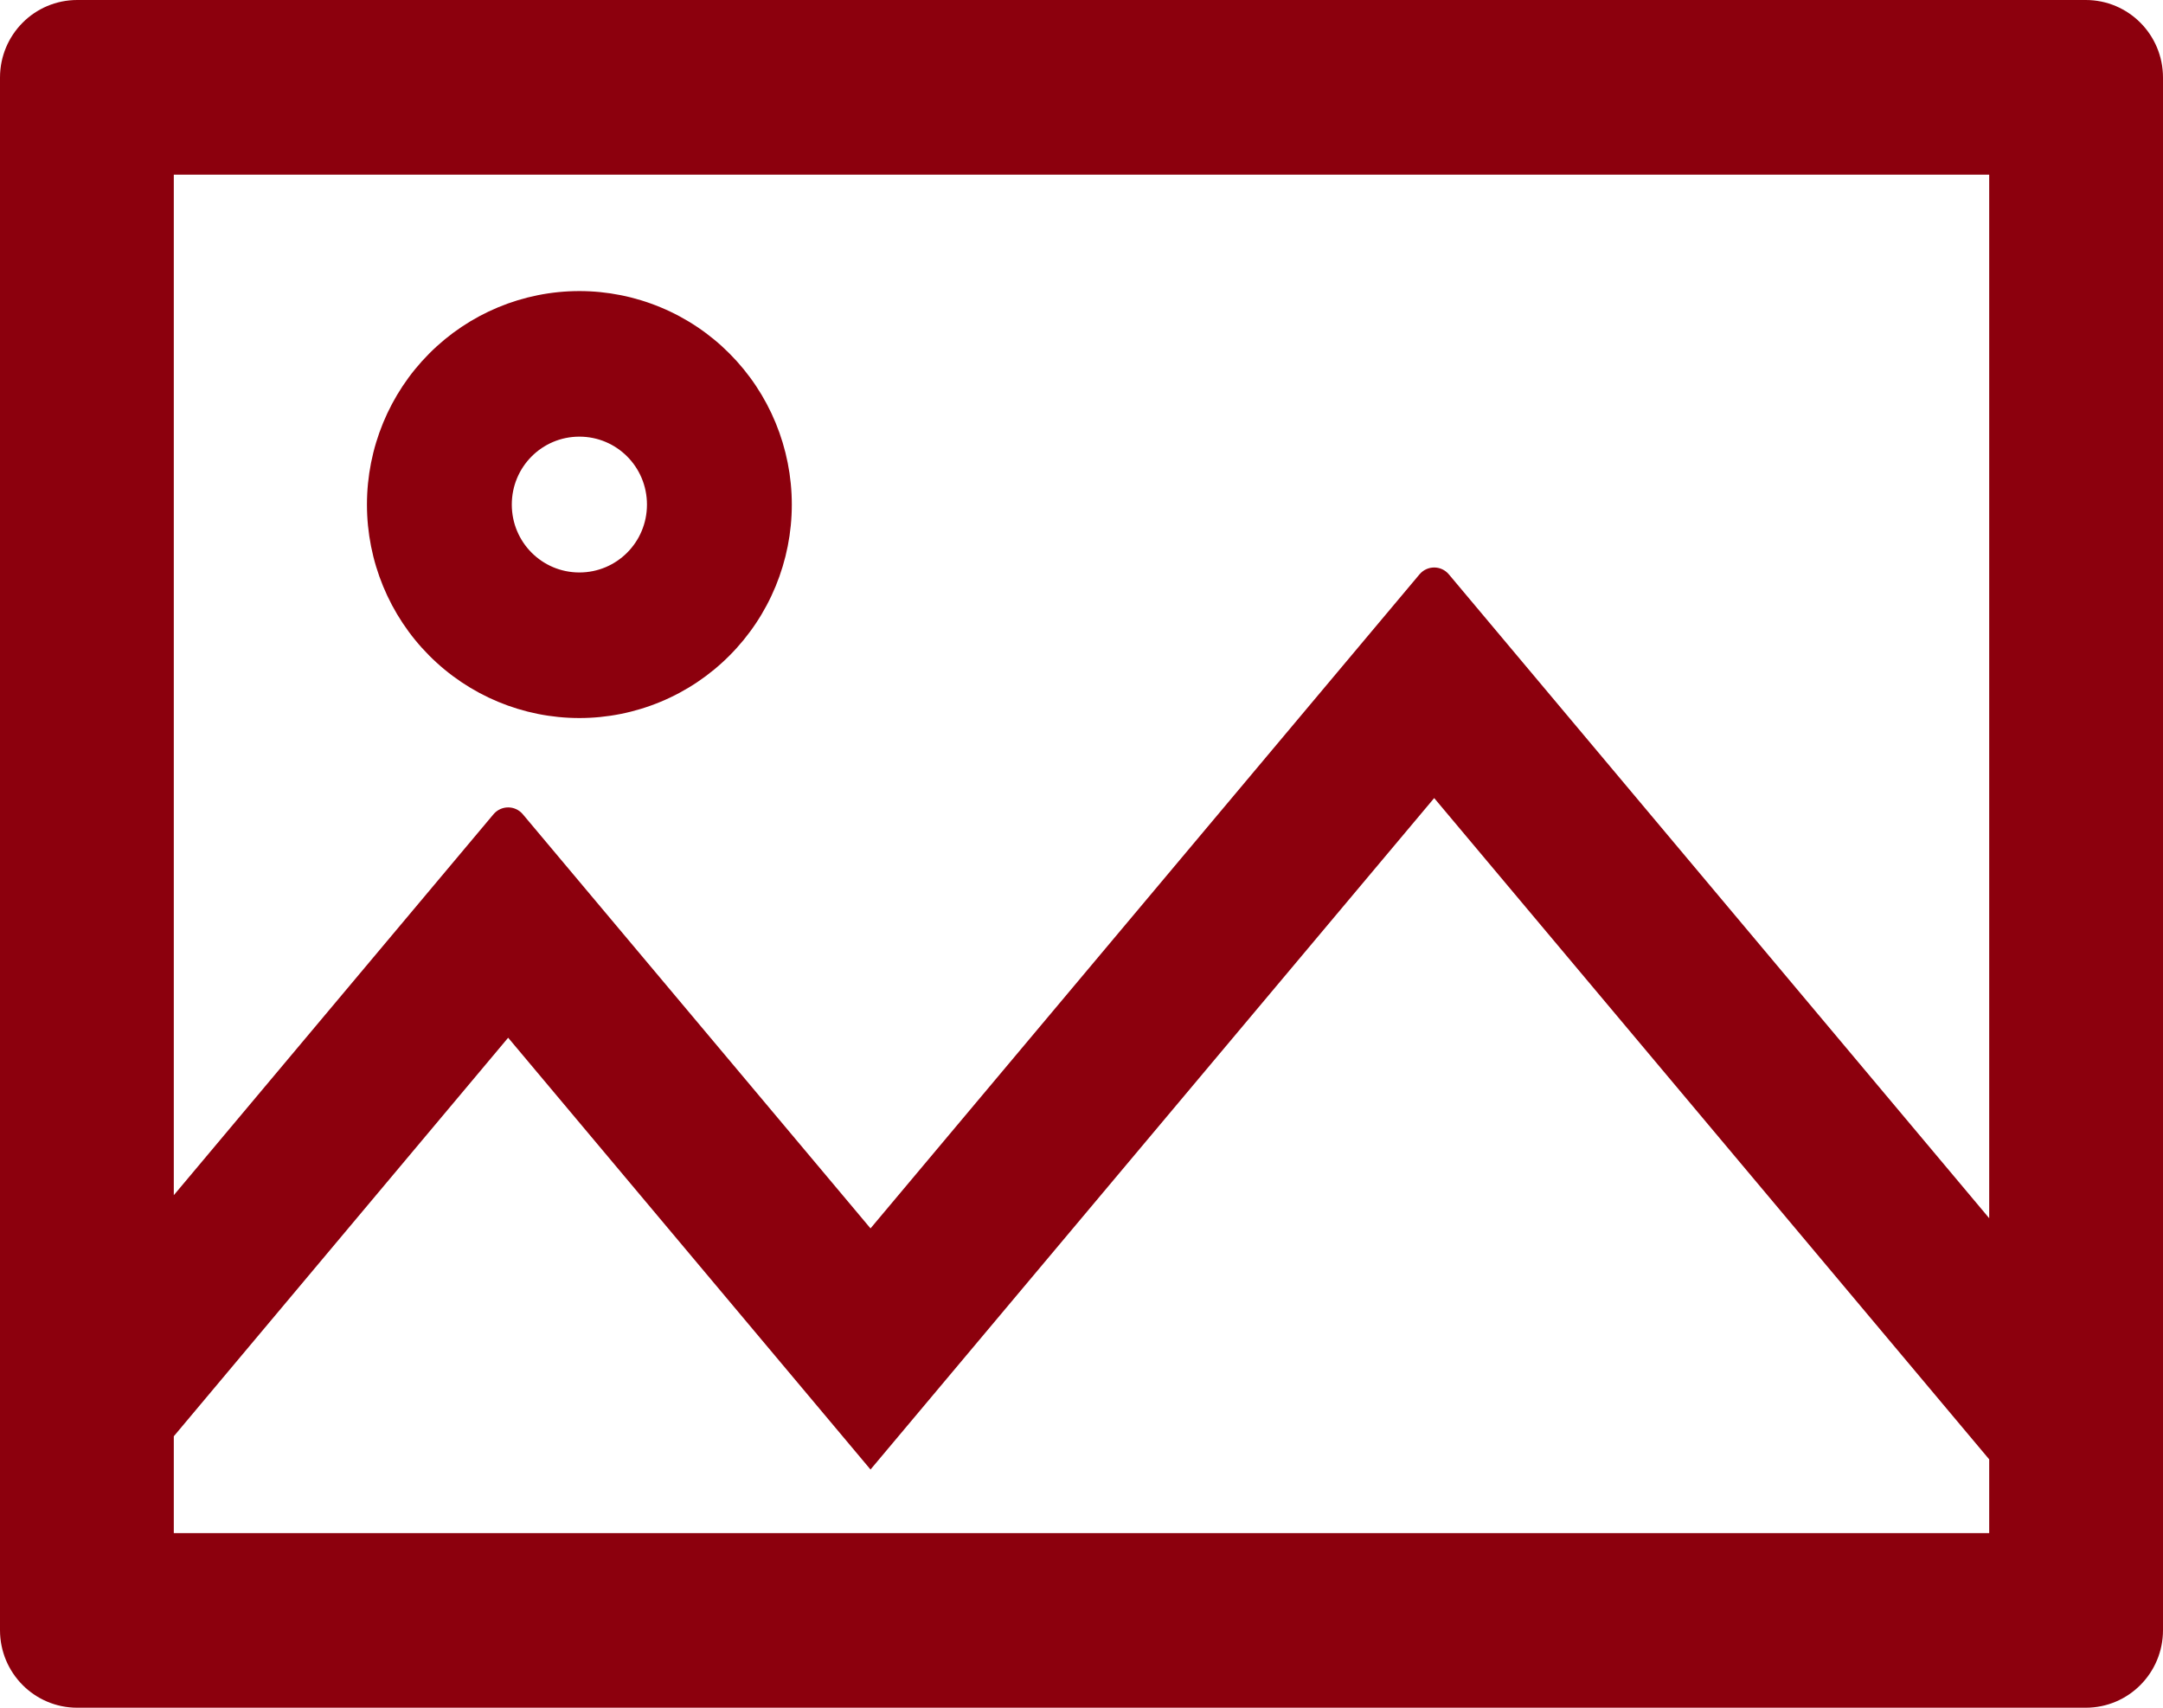 <svg width="57" height="45" viewBox="0 0 57 45" fill="none" xmlns="http://www.w3.org/2000/svg">
<path d="M54.964 0H2.036C0.91 0 0 0.914 0 2.045V42.955C0 44.086 0.91 45 2.036 45H54.964C56.09 45 57 44.086 57 42.955V2.045C57 0.914 56.09 0 54.964 0ZM52.42 40.398H4.58V37.847L13.391 27.345L22.94 38.723L37.794 21.03L52.42 38.455V40.398ZM52.42 32.101L38.182 15.136C37.979 14.893 37.61 14.893 37.406 15.136L22.94 32.369L13.779 21.458C13.576 21.215 13.207 21.215 13.003 21.458L4.58 31.494V4.602H52.42V32.101ZM15.268 18.921C16.003 18.921 16.731 18.775 17.41 18.492C18.089 18.21 18.707 17.795 19.226 17.273C19.746 16.751 20.159 16.131 20.44 15.448C20.721 14.766 20.866 14.034 20.866 13.296C20.866 12.557 20.721 11.825 20.44 11.143C20.159 10.46 19.746 9.84 19.226 9.318C18.707 8.796 18.089 8.381 17.41 8.099C16.731 7.816 16.003 7.67 15.268 7.67C13.783 7.67 12.359 8.263 11.309 9.318C10.259 10.373 9.67 11.804 9.67 13.296C9.67 14.787 10.259 16.218 11.309 17.273C12.359 18.328 13.783 18.921 15.268 18.921ZM15.268 11.506C16.254 11.506 17.049 12.305 17.049 13.296C17.049 14.286 16.254 15.085 15.268 15.085C14.282 15.085 13.487 14.286 13.487 13.296C13.487 12.305 14.282 11.506 15.268 11.506Z" fill="#8C000D"/>
</svg>
